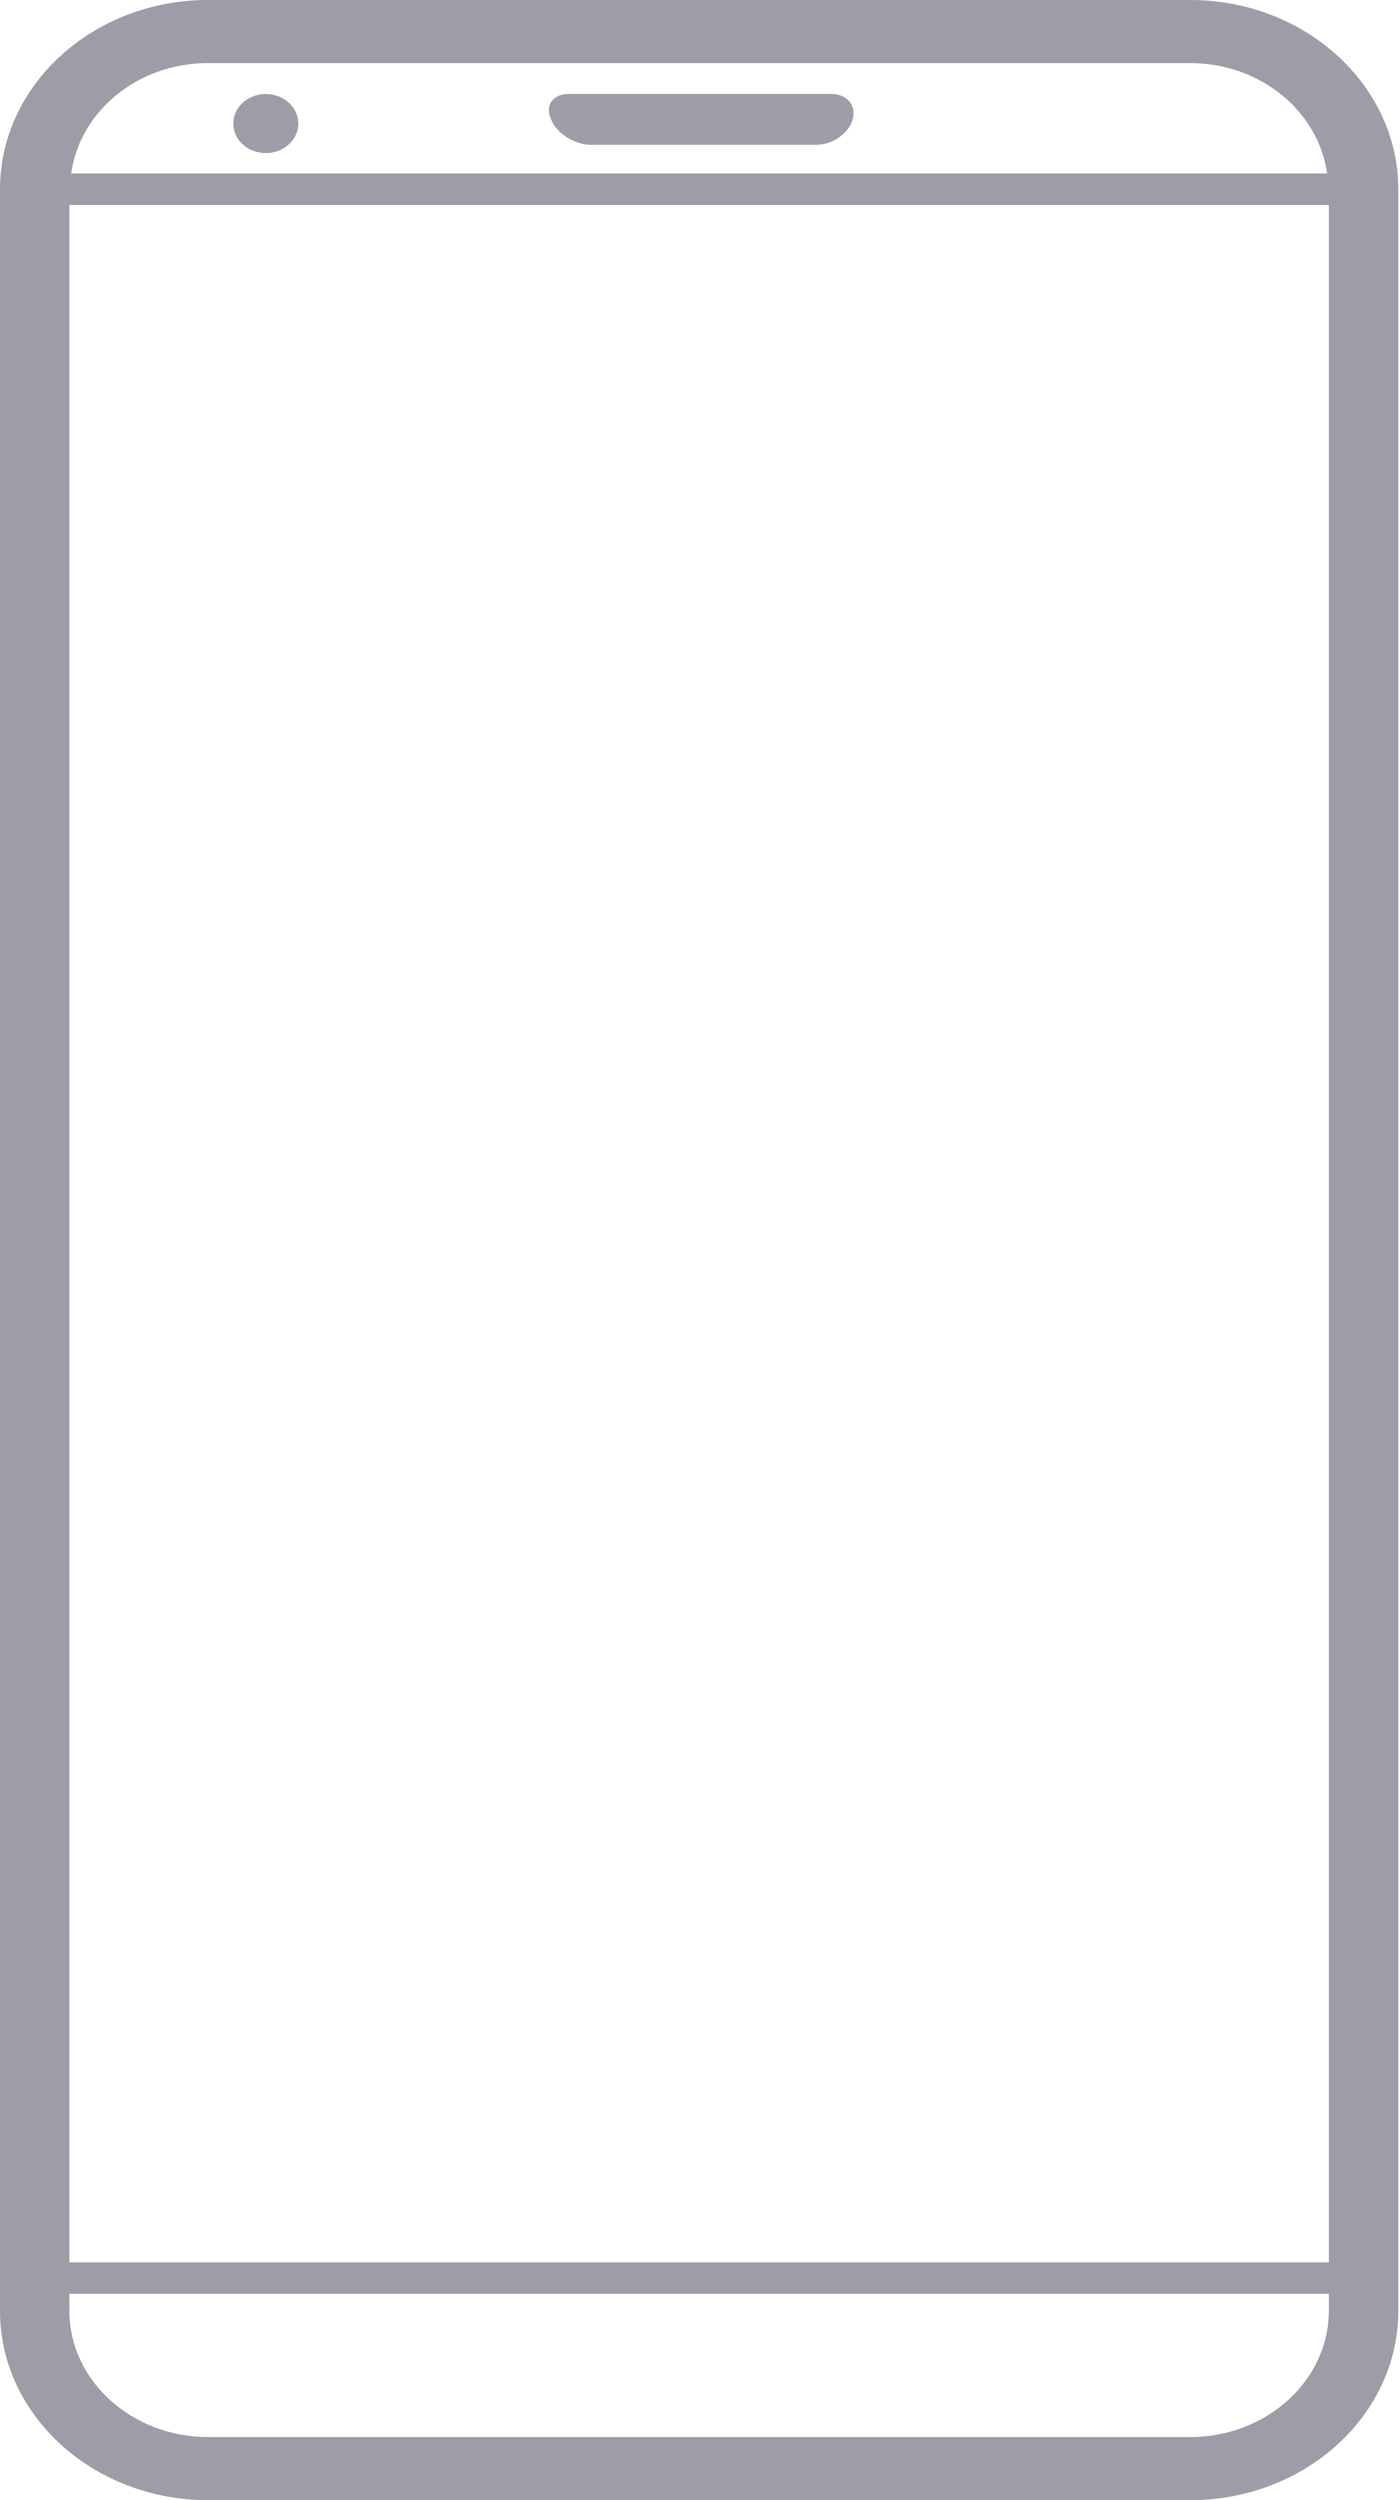 <?xml version="1.0" encoding="utf-8"?>
<svg width="14px" height="25px" viewBox="0 0 14 25" version="1.1" xmlns:xlink="http://www.w3.org/1999/xlink" xmlns="http://www.w3.org/2000/svg">
  <g id="Mobile-2">
    <path d="M8.309 0.939L5.691 0.939C5.532 0.939 5.449 1.049 5.507 1.184L5.515 1.203C5.573 1.338 5.749 1.448 5.908 1.448L8.165 1.448C8.325 1.448 8.486 1.334 8.527 1.194C8.566 1.054 8.469 0.939 8.309 0.939L8.309 0.939Z" id="Shape" fill="#9F9BA7" fill-rule="evenodd" stroke="none" />
    <path d="M2.333 1.236C2.333 1.072 2.479 0.94 2.658 0.94C2.837 0.94 2.983 1.072 2.983 1.236C2.983 1.399 2.837 1.531 2.658 1.531C2.479 1.531 2.333 1.399 2.333 1.236Z" id="Circle" fill="#9F9BA7" fill-rule="evenodd" stroke="none" />
    <path d="M11.902 0L2.08 0C0.933 0 0 0.849 0 1.892L0 23.108C0 24.151 0.933 25 2.08 25L11.903 25C13.049 25 13.983 24.151 13.983 23.108L13.983 1.892C13.982 0.849 13.049 0 11.902 0L11.902 0ZM2.08 0.631L11.902 0.631C12.607 0.631 13.184 1.114 13.271 1.734L0.712 1.734C0.798 1.114 1.375 0.631 2.08 0.631L2.08 0.631ZM13.288 23.108C13.288 23.803 12.666 24.369 11.902 24.369L2.081 24.369C1.316 24.369 0.694 23.803 0.694 23.108L0.694 22.937L13.289 22.937L13.289 23.108L13.288 23.108L13.288 23.108ZM13.288 22.622L0.694 22.622L0.694 2.05L13.289 2.05L13.289 22.622L13.288 22.622L13.288 22.622Z" id="Shape" fill="#9F9BA7" fill-rule="evenodd" stroke="none" />
  </g>
</svg>